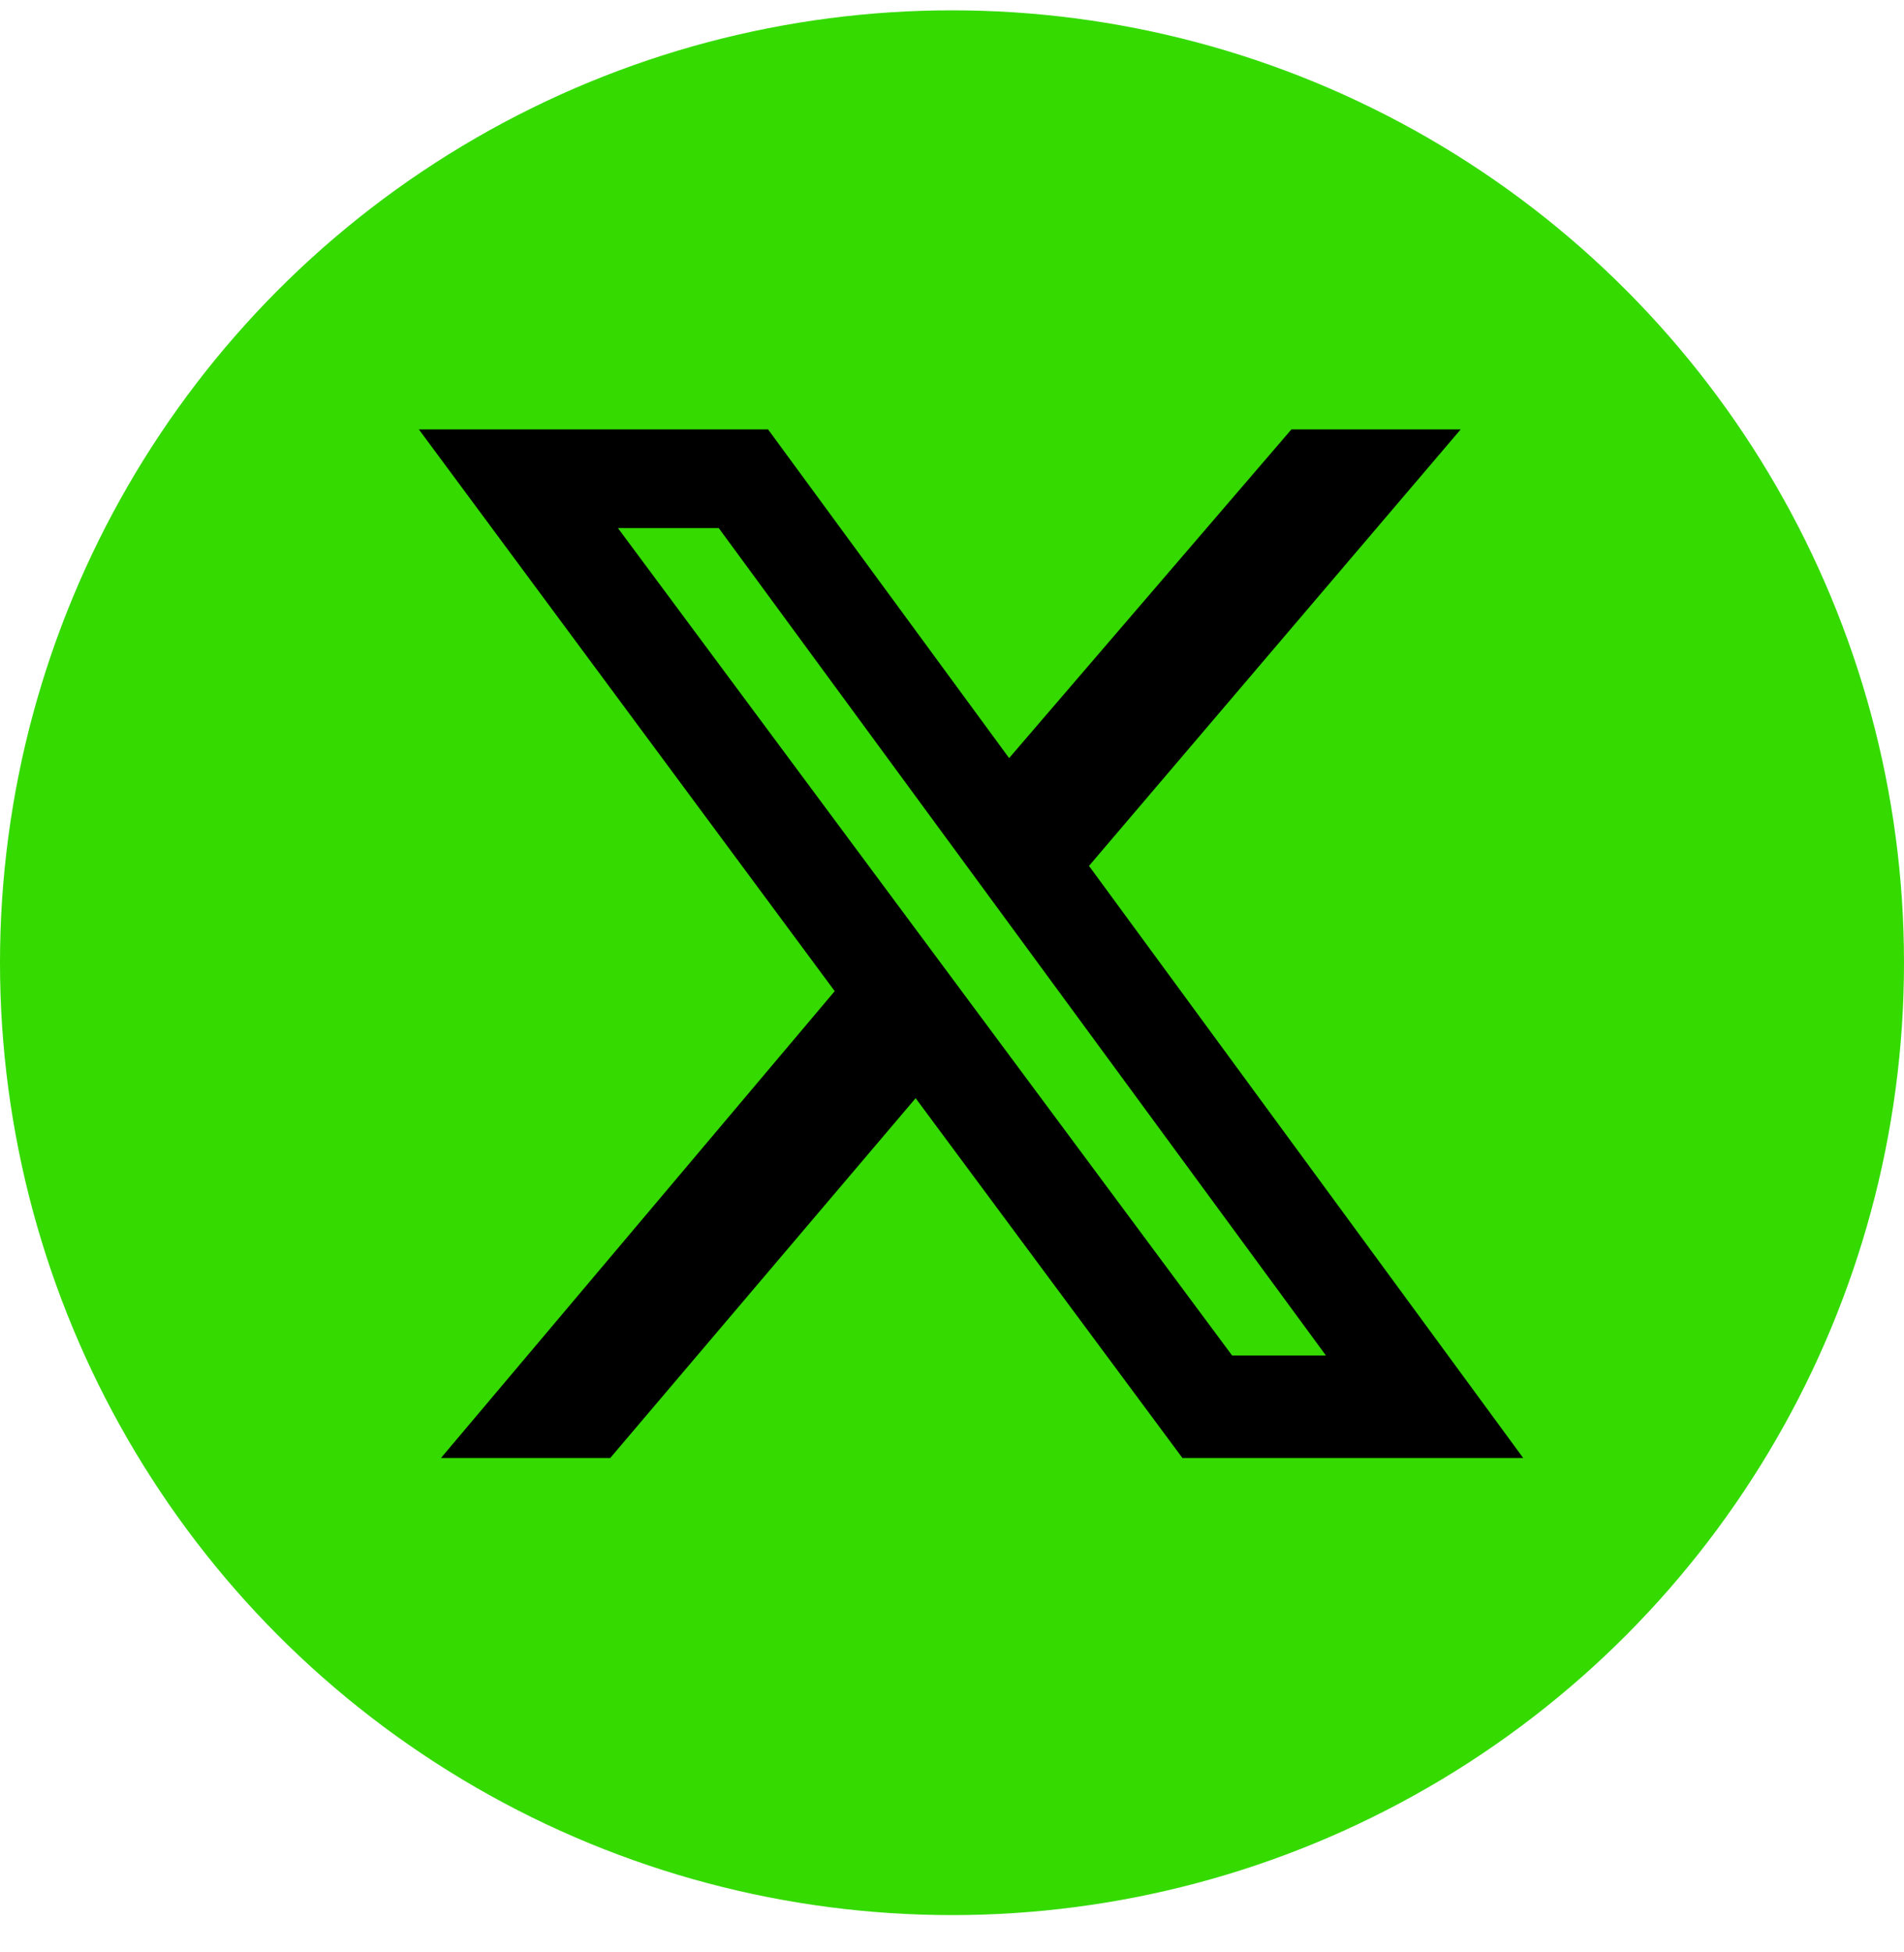 <svg width="40" height="41" viewBox="0 0 40 41" fill="none" xmlns="http://www.w3.org/2000/svg">
<circle cx="20" cy="20.217" r="20" fill="#34DA00"/>
<path d="M27.13 9.018H30.686L22.878 18.184L32 30.618H24.841L19.236 23.062L12.82 30.618H9.264L17.536 20.814L8.8 9.018H16.136L21.2 15.92L27.13 9.018ZM25.885 28.466H27.856L15.1 11.09H12.982L25.885 28.466Z" fill="black"/>
</svg>
